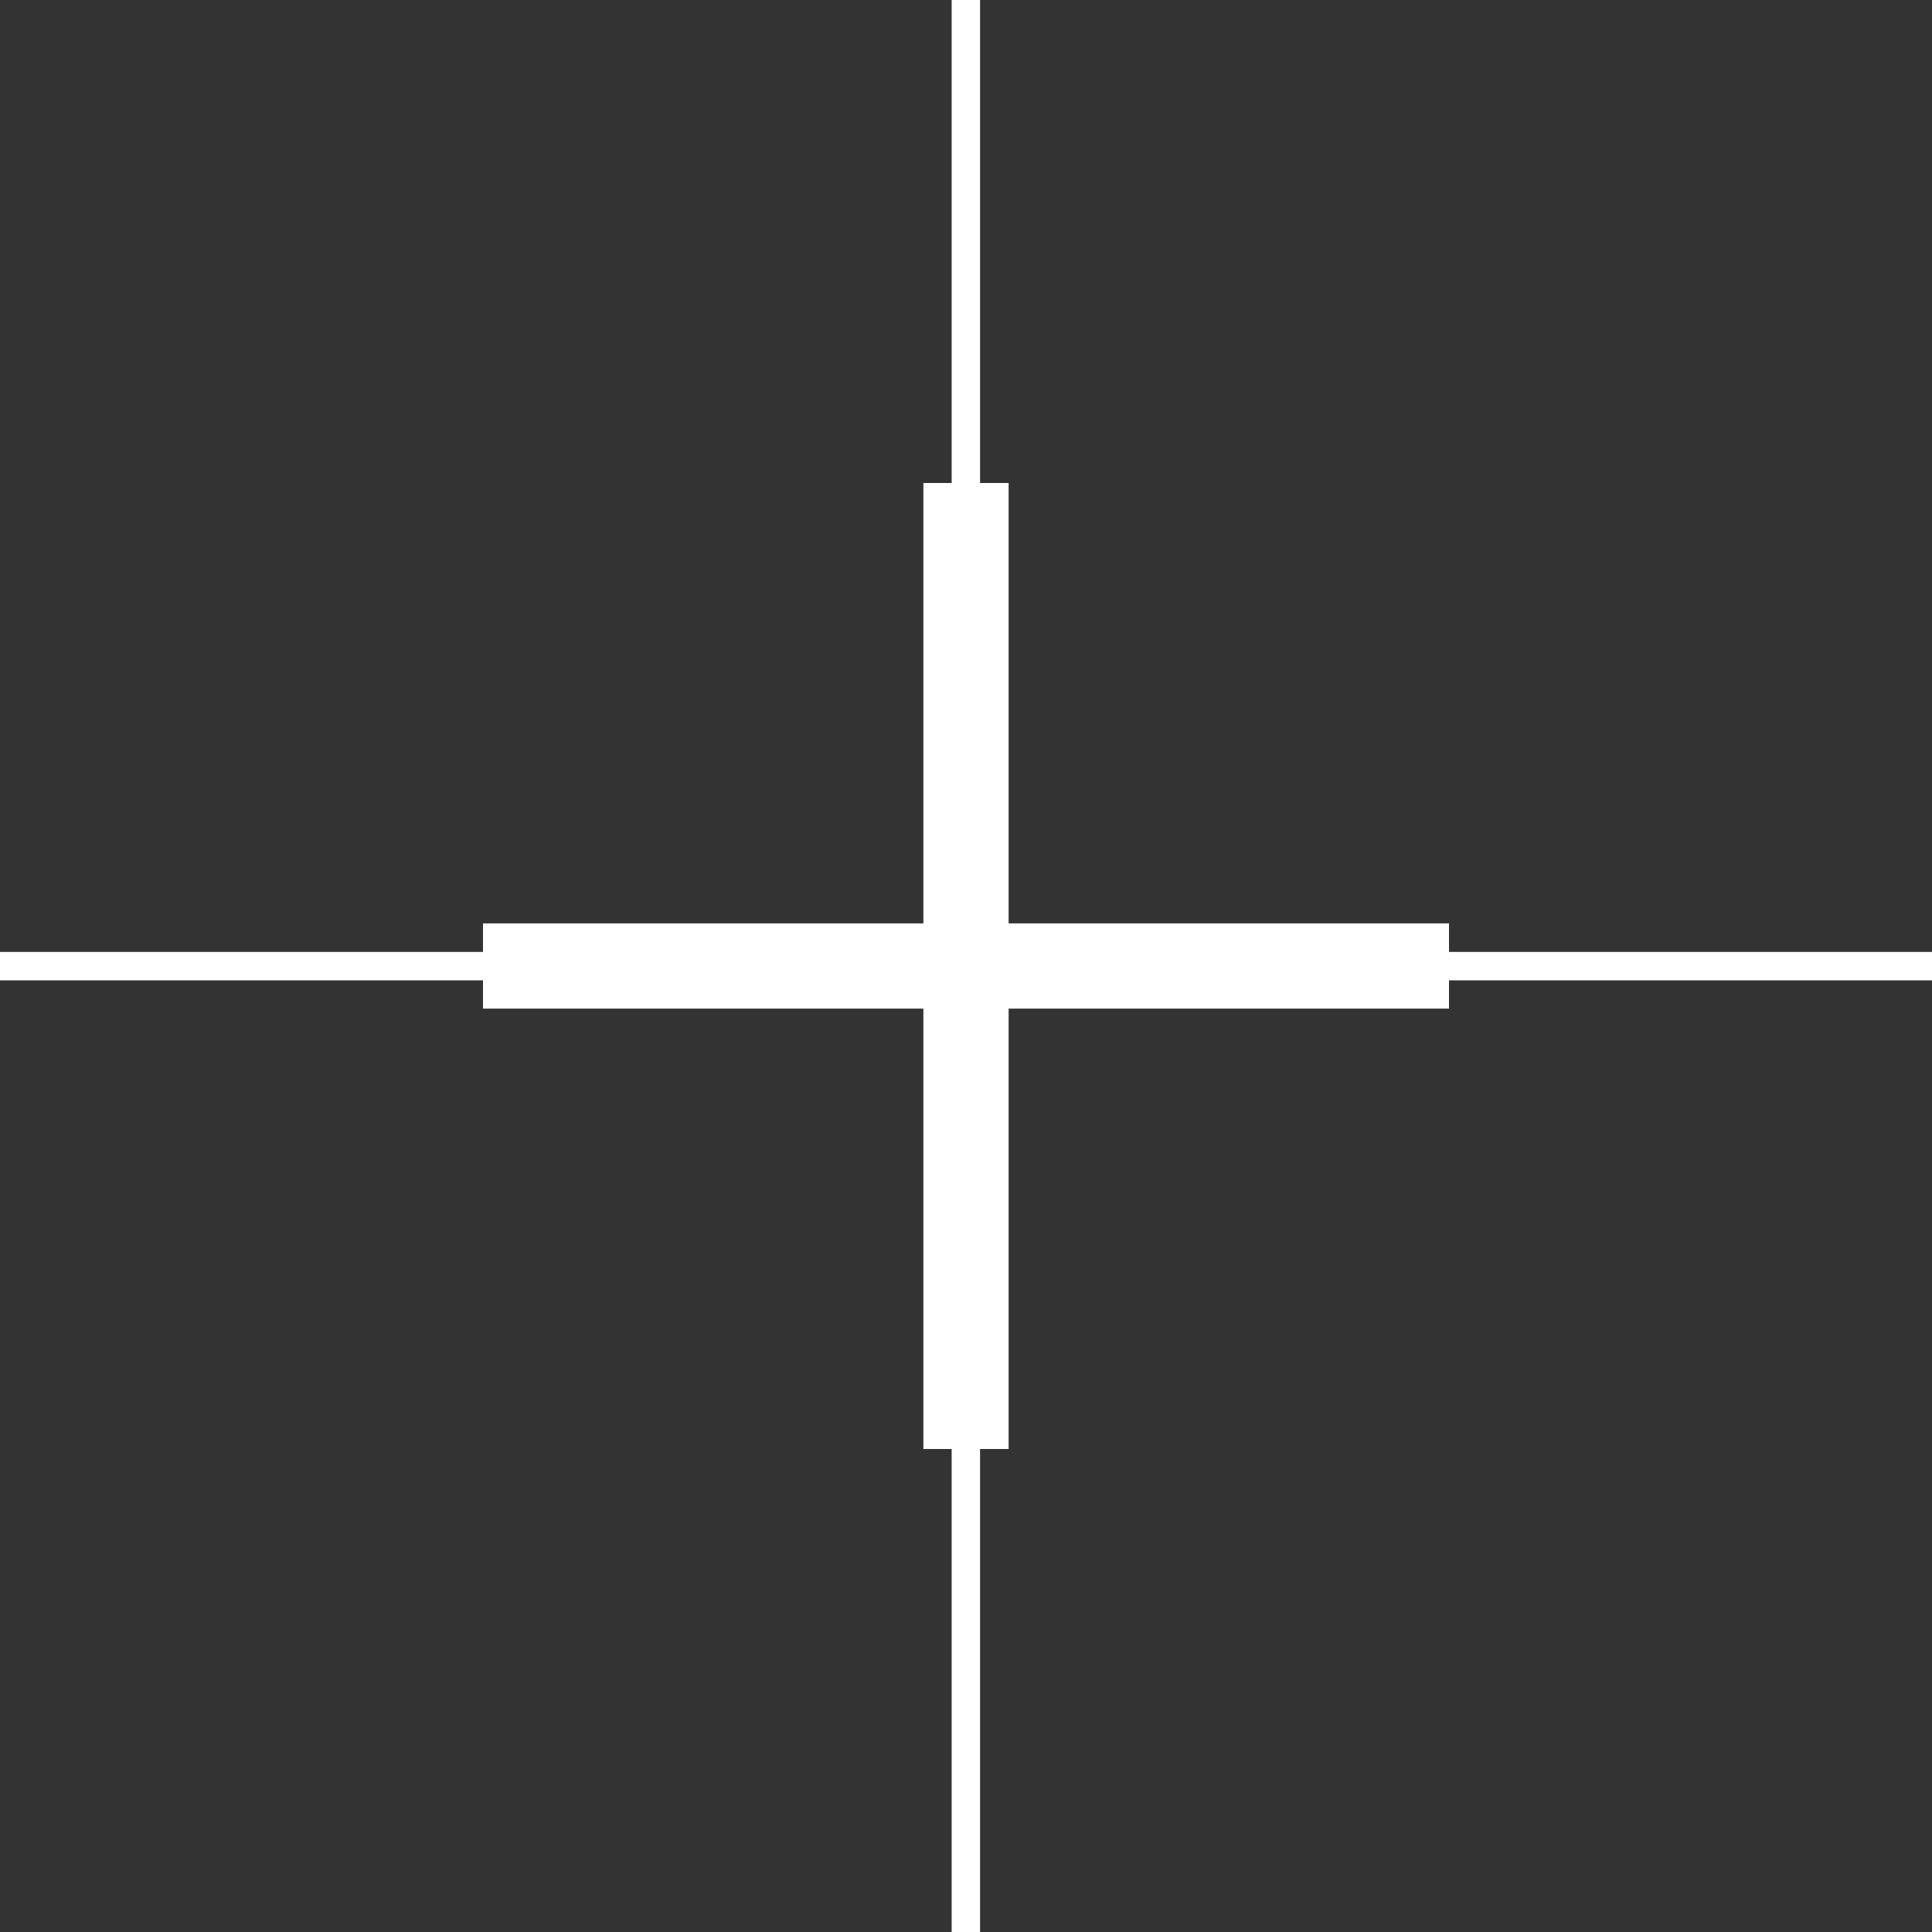 <svg width="68" height="68" viewBox="0 0 68 68" fill="none" xmlns="http://www.w3.org/2000/svg">
<rect x="0" y="0" width="68" height="68" fill="#333333" stroke="none"/>
<path d="M33.995 0V68" stroke="white"/>
<path d="M34 17L34 51" stroke="white" stroke-width="3"/>
<path d="M17 34L51 34" stroke="white" stroke-width="3"/>
<path d="M0 34.005L68 34.005" stroke="white"/>
</svg>
